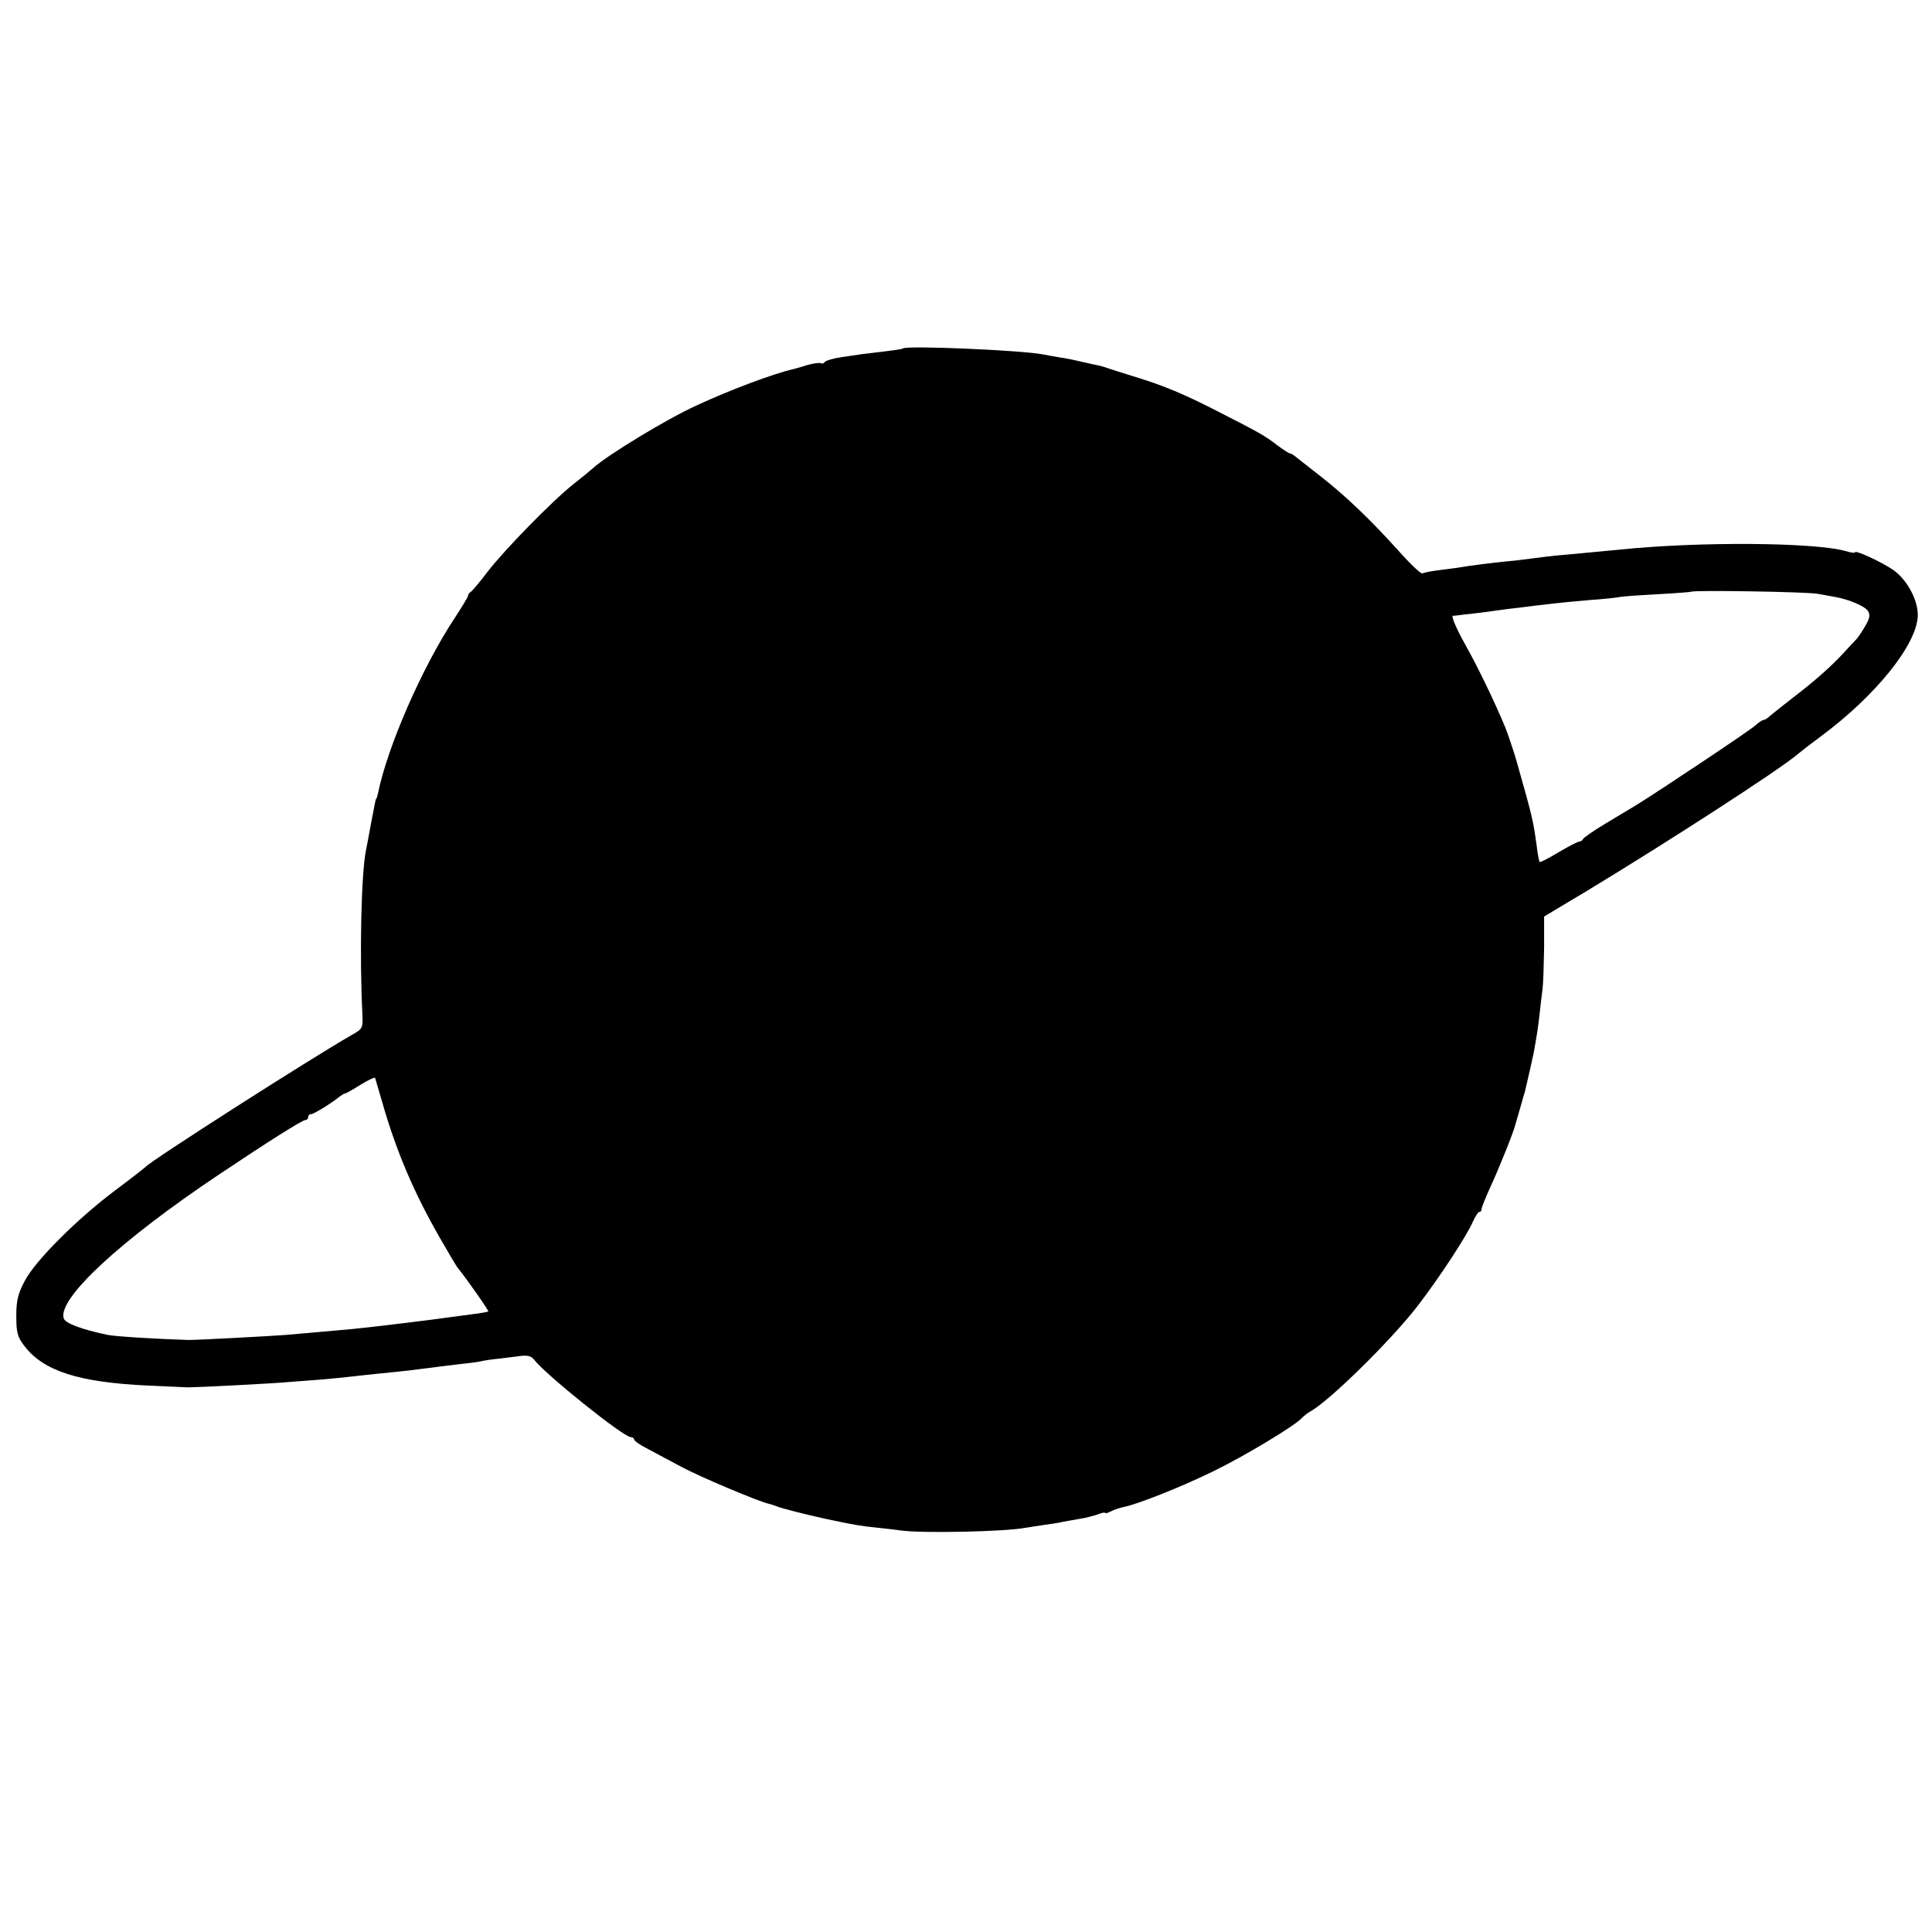 <?xml version="1.0" standalone="no"?>
<!DOCTYPE svg PUBLIC "-//W3C//DTD SVG 20010904//EN"
 "http://www.w3.org/TR/2001/REC-SVG-20010904/DTD/svg10.dtd">
<svg version="1.0" xmlns="http://www.w3.org/2000/svg"
 width="652pt" height="652pt" viewBox="0 0 652 652"
 preserveAspectRatio="xMidYMid meet">
<g transform="translate(0,652) scale(0.1,-0.1)"
fill="#000000" stroke="none">
<path d="M3047 5344 c-1 -2 -29 -6 -62 -10 -33 -4 -67 -8 -75 -9 -8 -1 -39 -6
-68 -10 -29 -4 -55 -12 -58 -16 -3 -5 -9 -7 -13 -5 -4 3 -25 0 -47 -6 -21 -7
-41 -12 -44 -13 -71 -16 -219 -72 -331 -124 -102 -47 -298 -166 -348 -211 -9
-8 -39 -33 -66 -54 -72 -57 -232 -221 -290 -296 -27 -36 -53 -66 -57 -68 -4
-2 -8 -7 -8 -11 0 -5 -22 -41 -49 -82 -108 -165 -224 -430 -256 -589 -2 -8 -4
-15 -5 -15 -2 0 -5 -15 -19 -90 -6 -33 -13 -71 -16 -85 -16 -78 -22 -353 -12
-553 2 -47 1 -49 -38 -71 -133 -76 -678 -424 -695 -445 -3 -3 -50 -40 -105
-81 -127 -96 -262 -231 -300 -300 -24 -45 -30 -67 -30 -121 0 -56 4 -71 27
-101 65 -85 183 -123 418 -134 69 -3 130 -6 135 -6 28 0 288 13 339 18 33 2
86 7 117 9 32 3 76 7 100 10 23 3 65 7 93 10 28 3 71 7 96 10 25 3 61 8 80 10
19 3 59 7 88 11 29 3 63 7 75 10 12 3 40 7 62 9 22 3 55 7 72 9 23 3 37 -1 45
-12 38 -50 302 -262 327 -262 6 0 11 -4 11 -8 0 -4 19 -18 43 -30 23 -12 75
-40 116 -62 61 -33 260 -117 296 -125 5 -1 17 -5 25 -8 20 -8 95 -27 163 -42
104 -22 116 -24 172 -30 28 -3 66 -7 85 -10 76 -10 351 -4 420 9 14 2 43 7 65
10 22 3 50 7 61 10 12 2 37 7 56 10 20 3 47 10 62 15 14 6 26 8 26 5 0 -2 8 0
18 5 11 6 30 12 43 15 47 9 196 68 304 121 103 50 278 155 300 181 6 6 17 15
26 20 64 35 269 236 361 354 74 96 168 239 189 288 8 17 17 32 21 32 5 0 8 4
8 10 0 5 14 40 31 77 29 63 78 185 83 208 2 6 9 30 16 55 7 25 14 50 16 55 17
72 26 114 30 133 11 60 14 81 20 132 3 30 8 69 10 85 2 17 4 78 5 136 l0 106
147 88 c271 164 650 409 709 460 17 14 31 25 78 60 186 138 323 309 327 406 2
53 -37 125 -85 157 -40 27 -127 67 -127 58 0 -3 -14 -1 -30 4 -105 30 -498 33
-765 5 -46 -4 -176 -17 -215 -20 -19 -2 -53 -6 -75 -9 -22 -3 -60 -8 -85 -10
-51 -5 -133 -15 -171 -22 -15 -2 -46 -6 -69 -9 -24 -3 -46 -8 -50 -10 -4 -3
-41 32 -81 77 -92 102 -174 181 -259 248 -36 28 -73 57 -83 65 -9 8 -20 15
-24 15 -3 0 -22 12 -42 27 -43 33 -57 41 -198 113 -121 62 -186 89 -288 120
-38 12 -77 24 -85 27 -8 3 -21 7 -29 9 -7 1 -34 7 -60 13 -25 6 -59 13 -76 15
-16 3 -41 7 -55 10 -72 14 -462 31 -473 20z m3088 -828 c22 -4 49 -9 60 -11
45 -8 99 -31 109 -47 8 -13 6 -25 -9 -50 -10 -18 -24 -38 -29 -44 -6 -6 -25
-26 -42 -45 -43 -47 -98 -96 -174 -154 -36 -28 -71 -56 -78 -62 -7 -7 -17 -13
-21 -13 -4 0 -16 -8 -27 -18 -18 -17 -323 -220 -402 -269 -19 -11 -66 -40
-105 -63 -40 -24 -73 -47 -75 -52 -2 -4 -7 -8 -12 -8 -5 0 -36 -16 -70 -36
-33 -20 -62 -35 -64 -33 -2 2 -7 27 -10 54 -12 86 -13 93 -69 290 -9 31 -30
93 -37 110 -38 91 -93 205 -137 283 -29 52 -46 93 -40 94 7 0 23 2 37 4 24 2
79 9 150 19 19 2 60 7 90 11 30 3 66 8 80 9 14 2 61 6 105 10 44 3 92 8 106
11 14 2 73 6 129 9 57 3 105 7 107 8 6 6 388 0 428 -7z m-4845 -1716 c47 -164
106 -303 193 -455 28 -49 55 -94 59 -100 34 -42 108 -148 106 -151 -2 -1 -26
-6 -53 -9 -28 -4 -61 -8 -75 -10 -54 -8 -258 -33 -330 -40 -39 -4 -149 -13
-225 -20 -51 -4 -312 -18 -330 -17 -102 3 -249 12 -271 17 -87 18 -144 39
-149 56 -21 66 190 262 525 486 166 111 280 183 290 183 6 0 10 5 10 10 0 6 4
10 10 10 9 0 72 39 97 60 7 5 15 10 18 10 3 0 26 13 53 30 26 16 48 26 48 22
1 -4 12 -41 24 -82z"/>
</g>
</svg>
